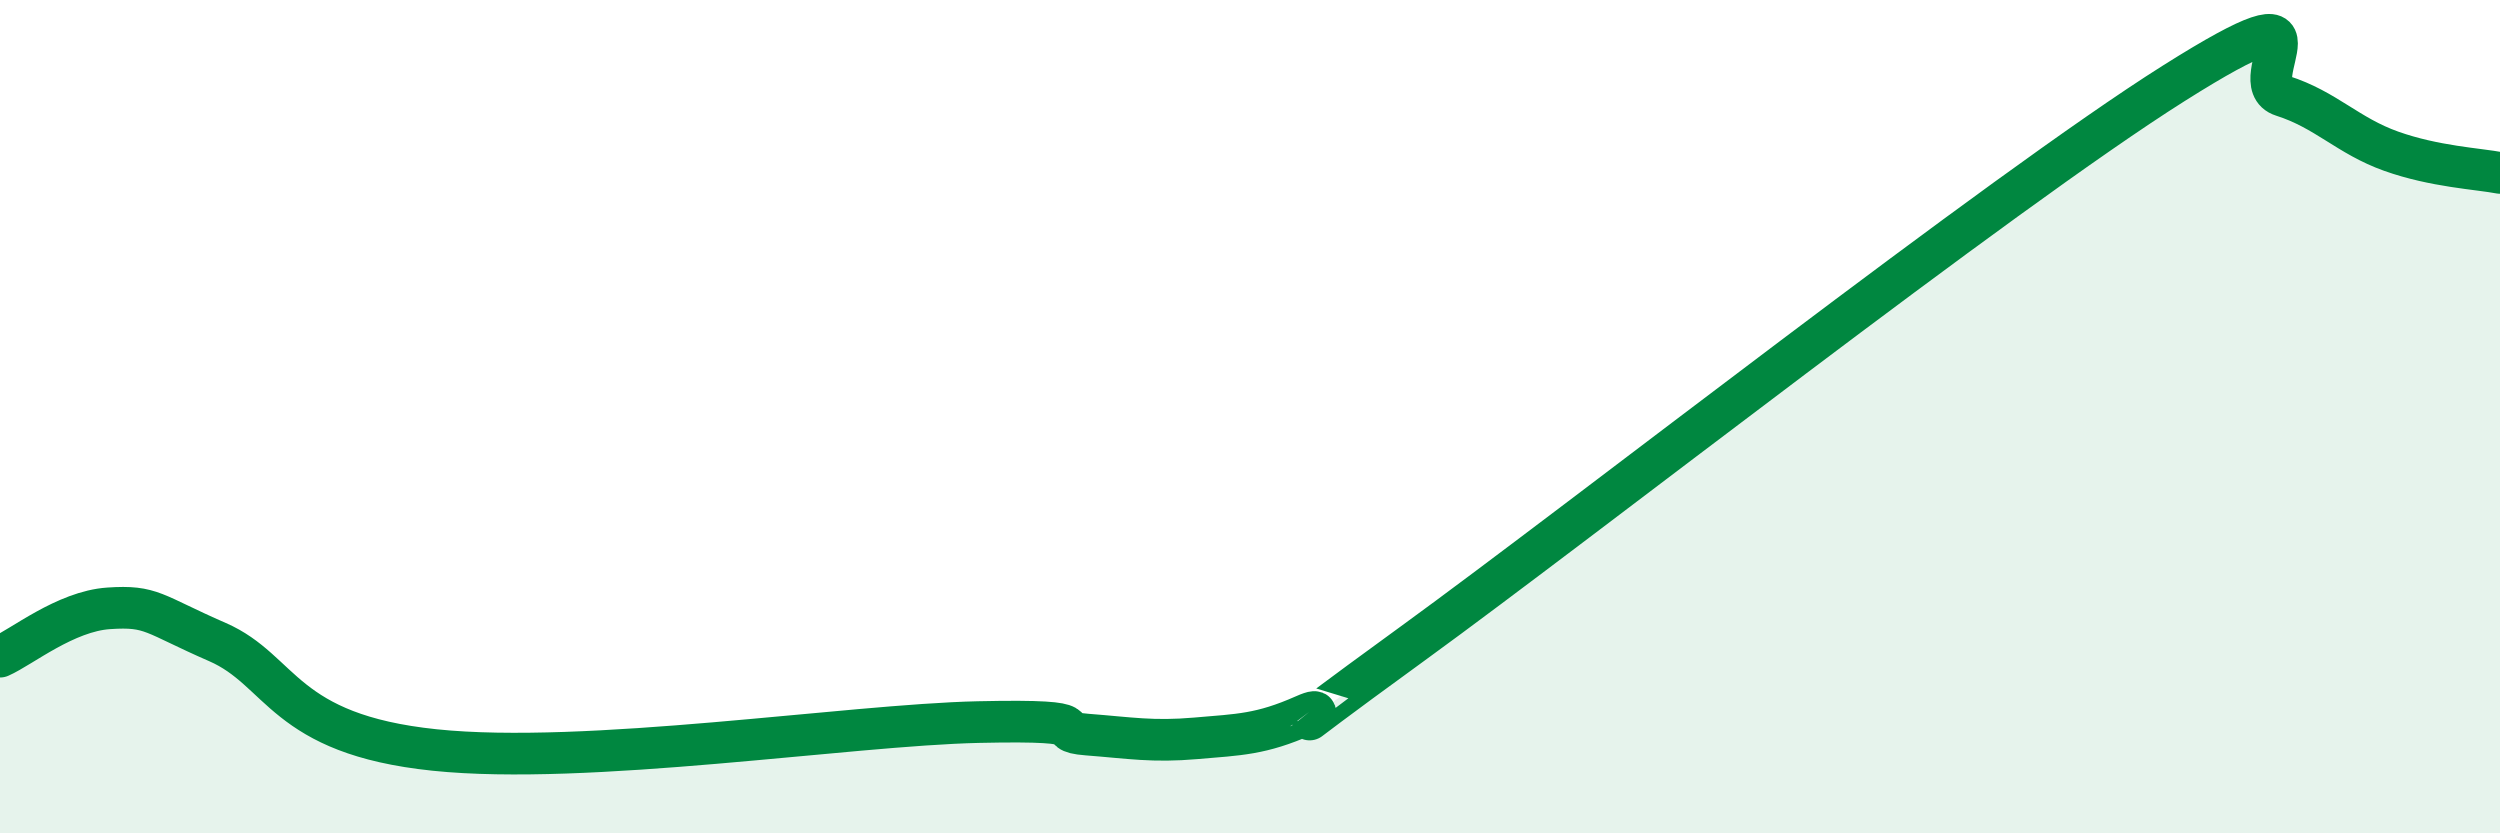 
    <svg width="60" height="20" viewBox="0 0 60 20" xmlns="http://www.w3.org/2000/svg">
      <path
        d="M 0,15.76 C 0.52,15.53 1.57,14.67 2.61,14.6 C 3.65,14.53 3.66,14.73 5.22,15.41 C 6.78,16.09 6.78,17.62 10.43,18 C 14.08,18.38 20.35,17.4 23.48,17.33 C 26.61,17.26 25.05,17.55 26.09,17.63 C 27.13,17.71 27.66,17.81 28.7,17.72 C 29.74,17.63 30.26,17.63 31.3,17.17 C 32.34,16.71 29.74,18.47 33.91,15.44 C 38.08,12.41 48,4.63 52.17,2 C 56.34,-0.63 53.74,1.97 54.78,2.3 C 55.82,2.63 56.35,3.26 57.39,3.63 C 58.43,4 59.48,4.05 60,4.15L60 20L0 20Z"
        fill="#008740"
        opacity="0.1"
        stroke-linecap="round"
        stroke-linejoin="round"
      />
      <path
        d="M 0,15.76 C 0.52,15.53 1.57,14.67 2.61,14.6 C 3.65,14.53 3.66,14.73 5.22,15.41 C 6.78,16.09 6.78,17.62 10.43,18 C 14.08,18.38 20.35,17.4 23.48,17.33 C 26.61,17.26 25.05,17.55 26.09,17.63 C 27.13,17.71 27.66,17.81 28.7,17.72 C 29.74,17.63 30.26,17.63 31.3,17.17 C 32.34,16.71 29.74,18.47 33.91,15.44 C 38.08,12.41 48,4.63 52.17,2 C 56.34,-0.63 53.74,1.97 54.78,2.3 C 55.82,2.63 56.35,3.26 57.39,3.63 C 58.43,4 59.48,4.05 60,4.15"
        stroke="#008740"
        stroke-width="1"
        fill="none"
        stroke-linecap="round"
        stroke-linejoin="round"
      />
    </svg>
  